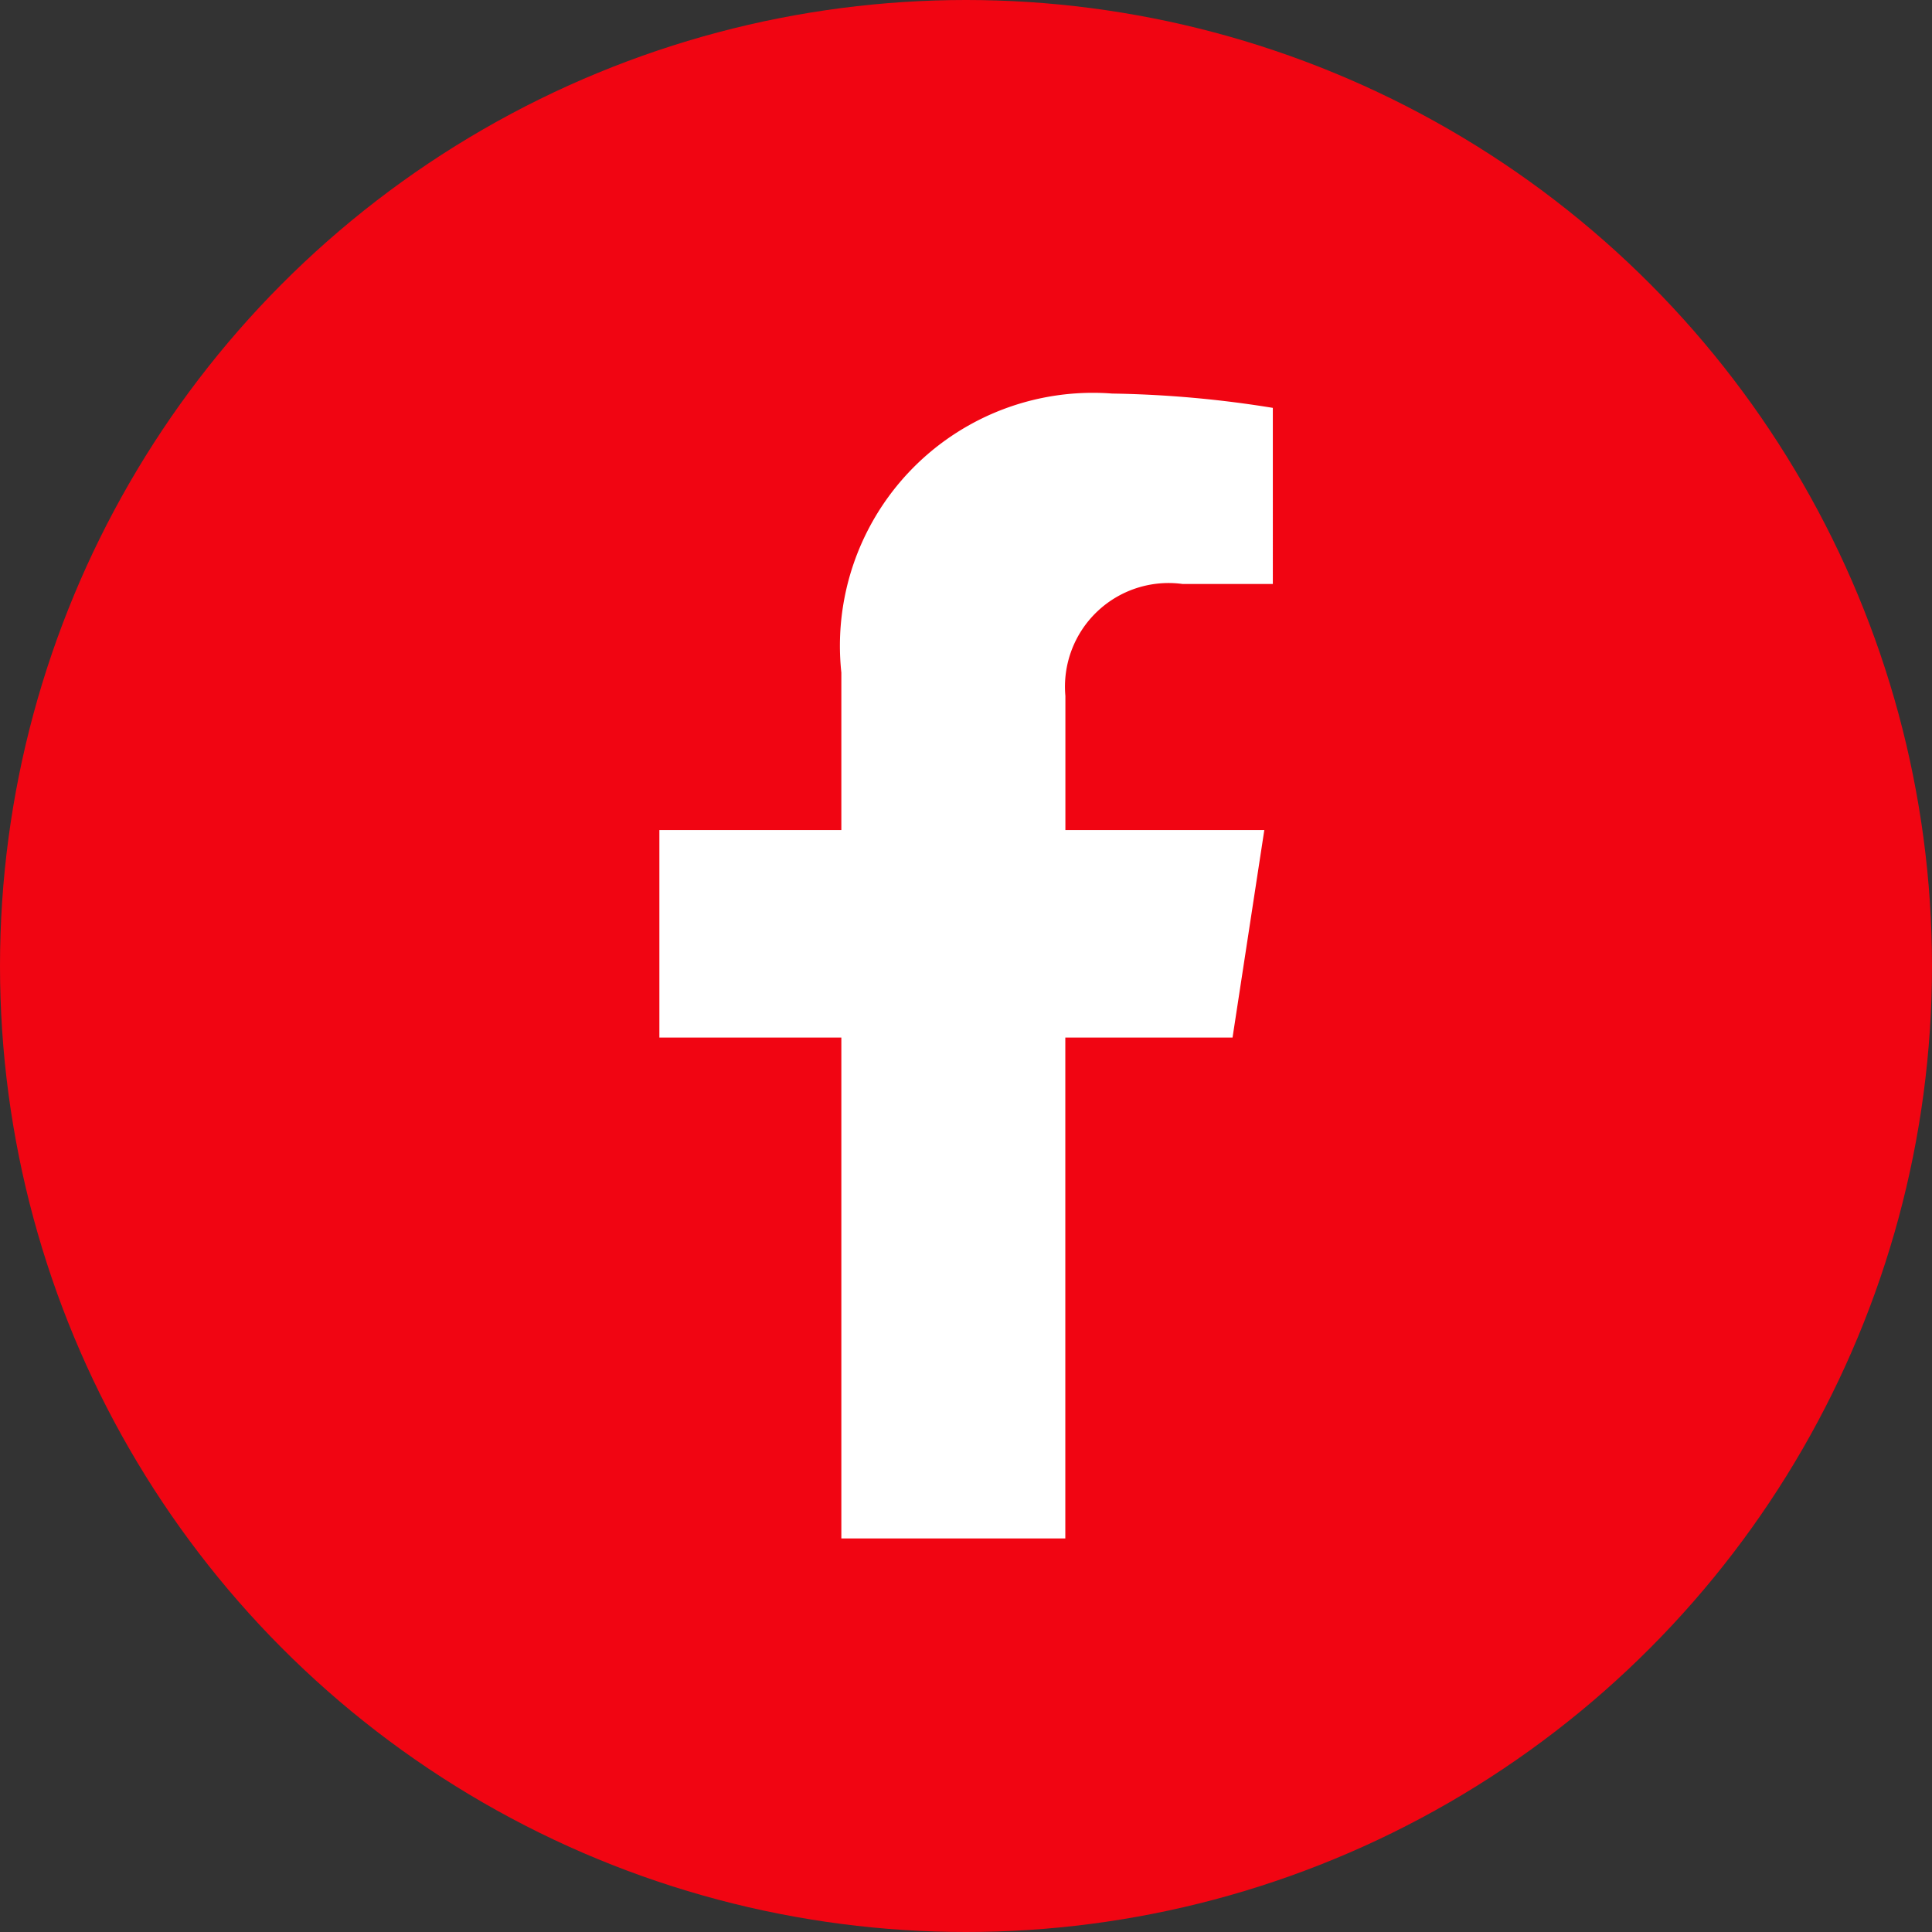 <svg xmlns="http://www.w3.org/2000/svg" width="27" height="27"><rect width="100%" height="100%" fill="#333333" stroke="none"/><g transform="translate(-1654 -13)"><circle cx="13.5" cy="13.5" r="13.5" transform="translate(1654 13)" fill="#f10512"/><path d="M1671.225 27.5l.444-2.9h-2.78v-1.875a1.448 1.448 0 011.636-1.564h1.263V18.7a15.4 15.4 0 00-2.246-.2 3.535 3.535 0 00-3.784 3.9v2.2h-2.543v2.9h2.543v7h3.13v-7z" fill="#fff"/></g></svg>